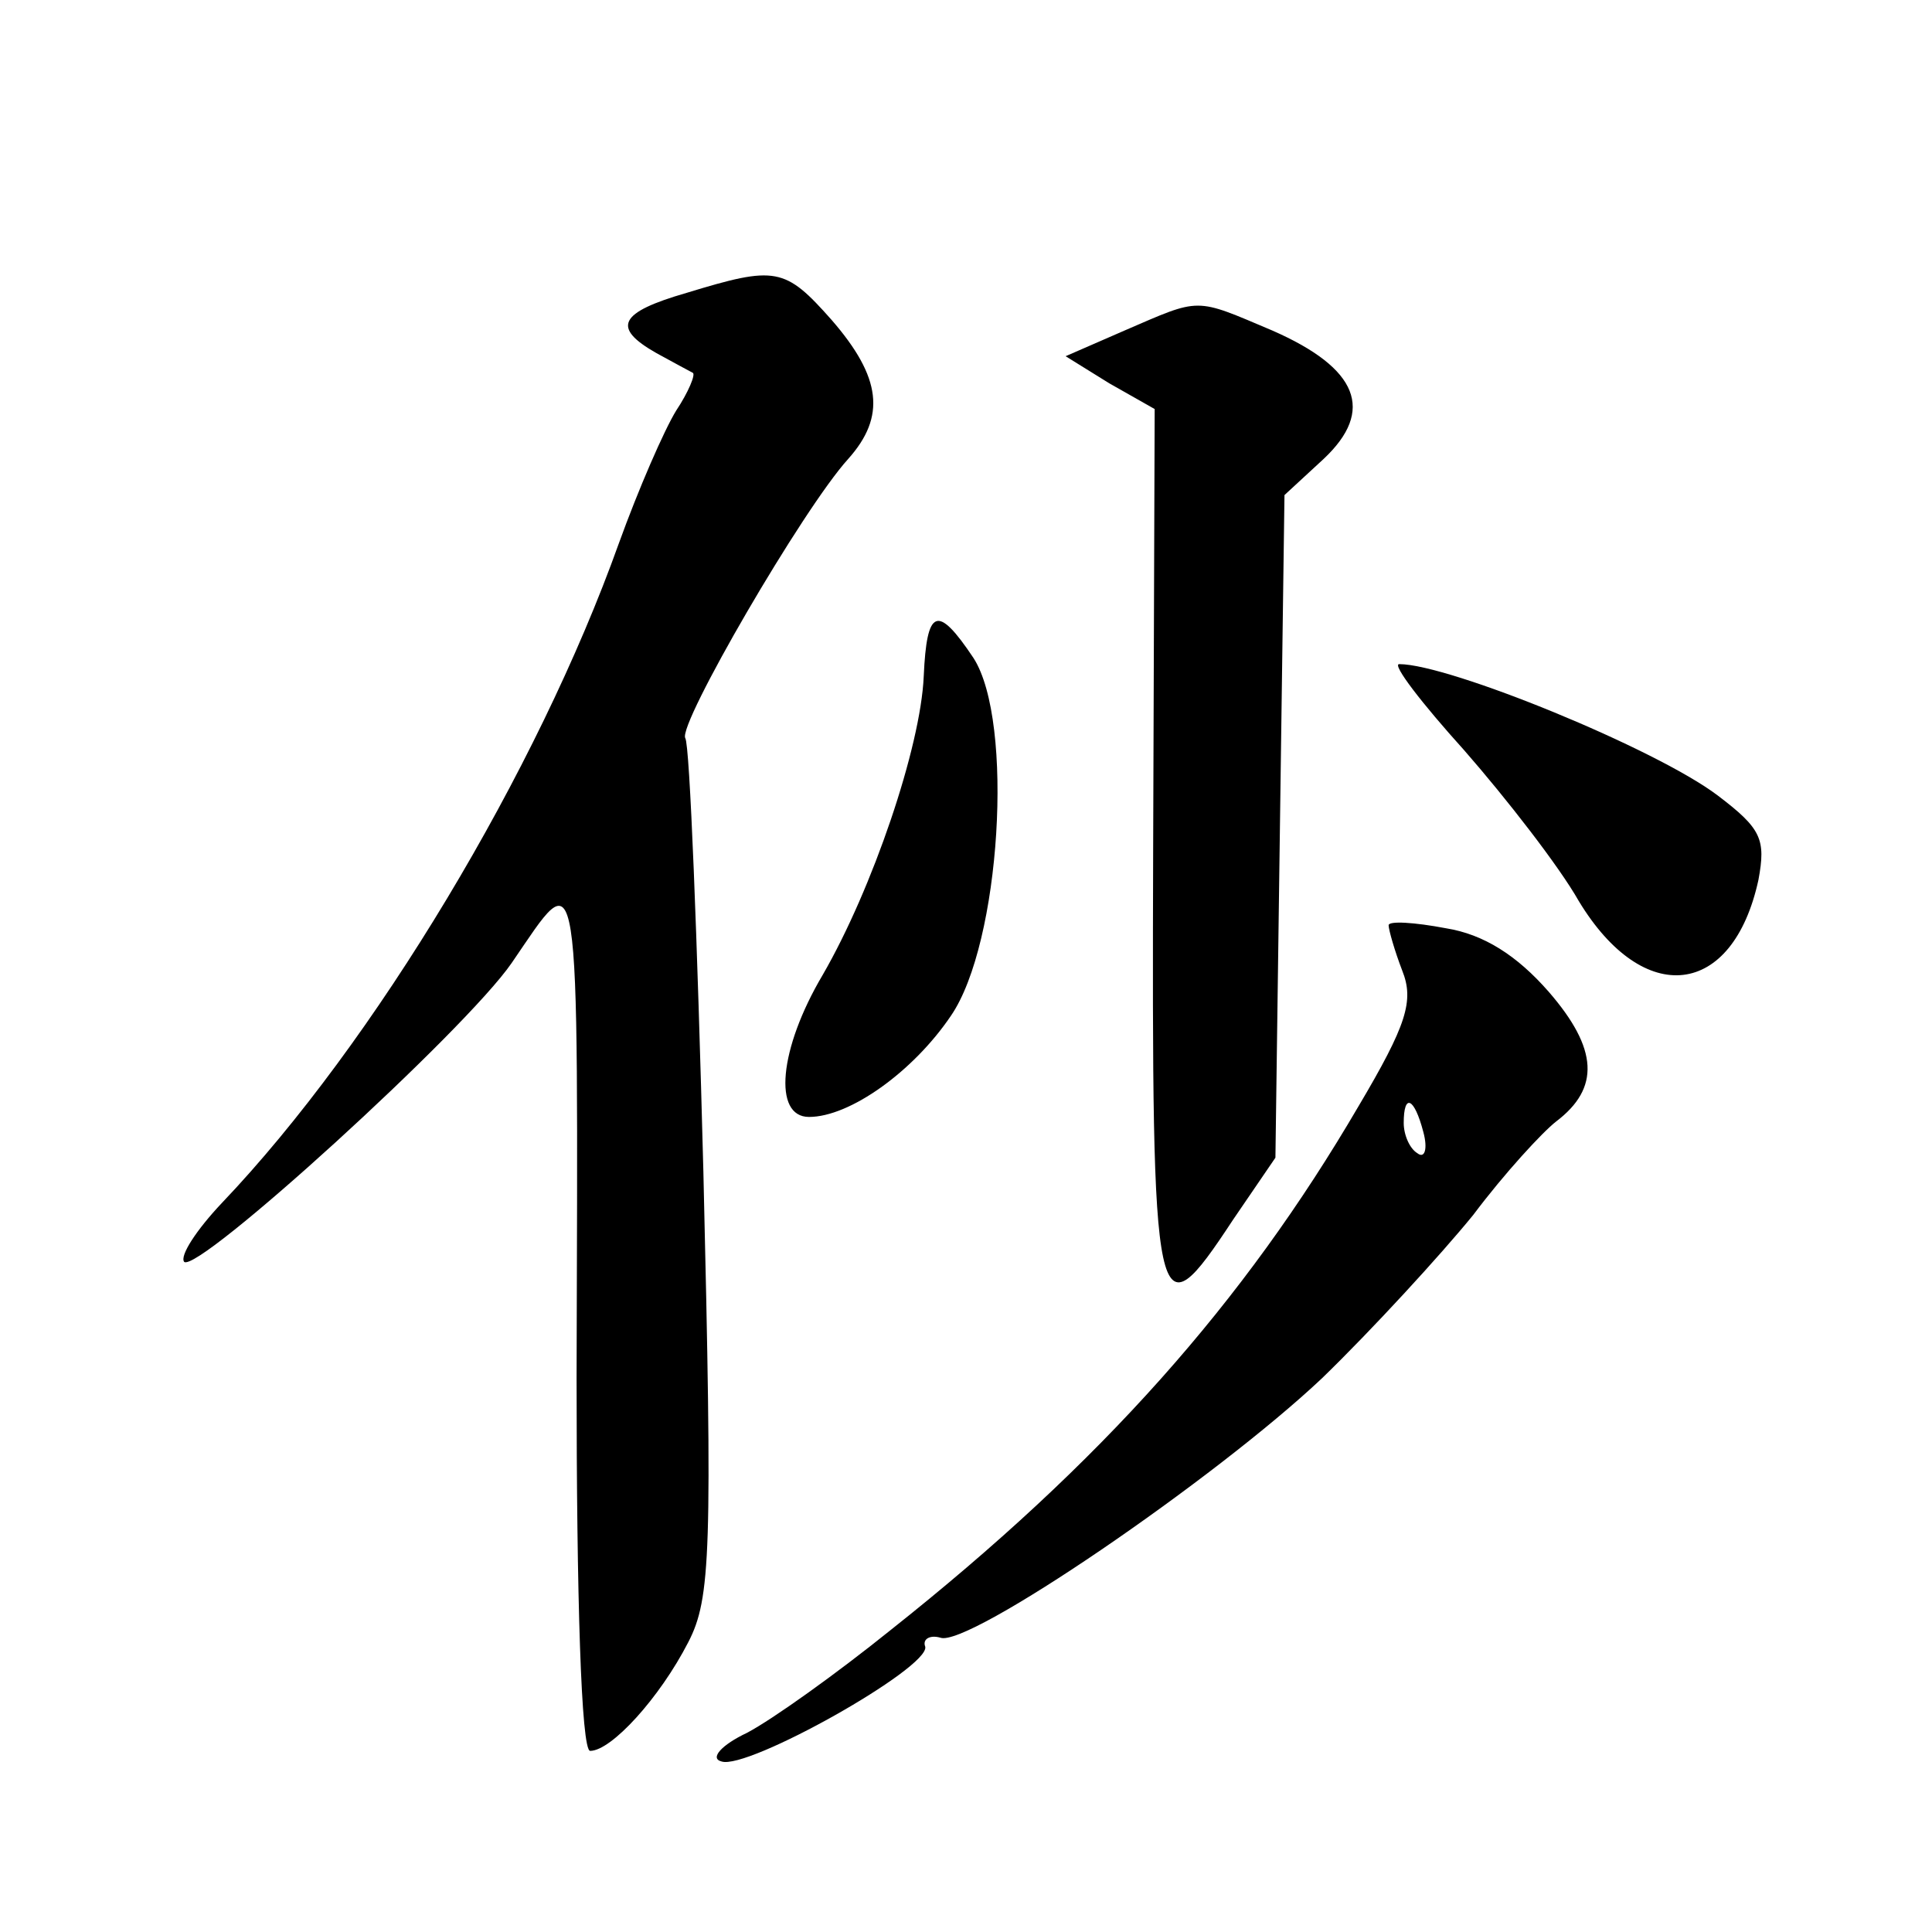 <?xml version="1.0" standalone="no"?>
<!DOCTYPE svg PUBLIC "-//W3C//DTD SVG 20010904//EN"
 "http://www.w3.org/TR/2001/REC-SVG-20010904/DTD/svg10.dtd">
<svg version="1.0" xmlns="http://www.w3.org/2000/svg"
 width="128pt" height="128pt" viewBox="0 0 128 128"
 preserveAspectRatio="xMidYMid meet">
<g transform="translate(0,128) scale(0.1,-0.1)"
fill="#0" stroke="none">
<path d="M455 1086 c-45 -13 -50 -23 -20 -40 11 -6 22 -12 24 -13 2 -1 -3 -13 -11
-25 -8 -13 -25 -52 -38 -88 -54 -151 -162 -331 -263 -437 -17 -18 -28 -35 -25 -39
9 -8 186 153 217 198 46 67 44 82 43 -275 0 -144 3 -247 9 -247 14 0 46 35 65 72
15 29 16 60 10 312 -4 154 -9 283 -12 287 -5 9 78 152 108 185 25 28 22 54 -11
92 -31 35 -37 36 -96 18z M745 1061 l-39 -17 29 -18 30 -17 -1 -290 c-1 -317 1
-326 53 -247 l28 41 3 220 3 219 26 24 c34 32 23 60 -34 85 -52 22 -47 22 -98 0z
M612 832 c-2 -47 -34 -141 -67 -198 -29 -49 -33 -94 -9 -94 27 0 69 30 94 67 33
48 42 195 15 237 -24 36 -31 33 -33 -12z M970 783 c28 -32 63 -77 76 -100 43 -71
102 -64 119 14 5 27 2 34 -27 56 -41 31 -178 87 -211 87 -5 0 15 -26 43 -57z M920
667 c0 -3 4 -17 9 -30 8 -20 3 -36 -29 -90 -76 -130 -170 -236 -310 -347 -36 -29
-78 -59 -95 -68 -17 -8 -25 -17 -17 -19 17 -6 138 62 135 76 -2 5 3 8 10 6 18 -7
182 105 253 172 33 32 78 81 100 108 21 28 46 55 55 62 29 22 28 48 -5 86 -21 24
-43 38 -68 42 -21 4 -38 5 -38 2z m23 -137 c3 -11 1 -18 -4 -14 -5 3 -9 12 -9 20
0 20 7 17 13 -6z"/>
</g>
</svg>
